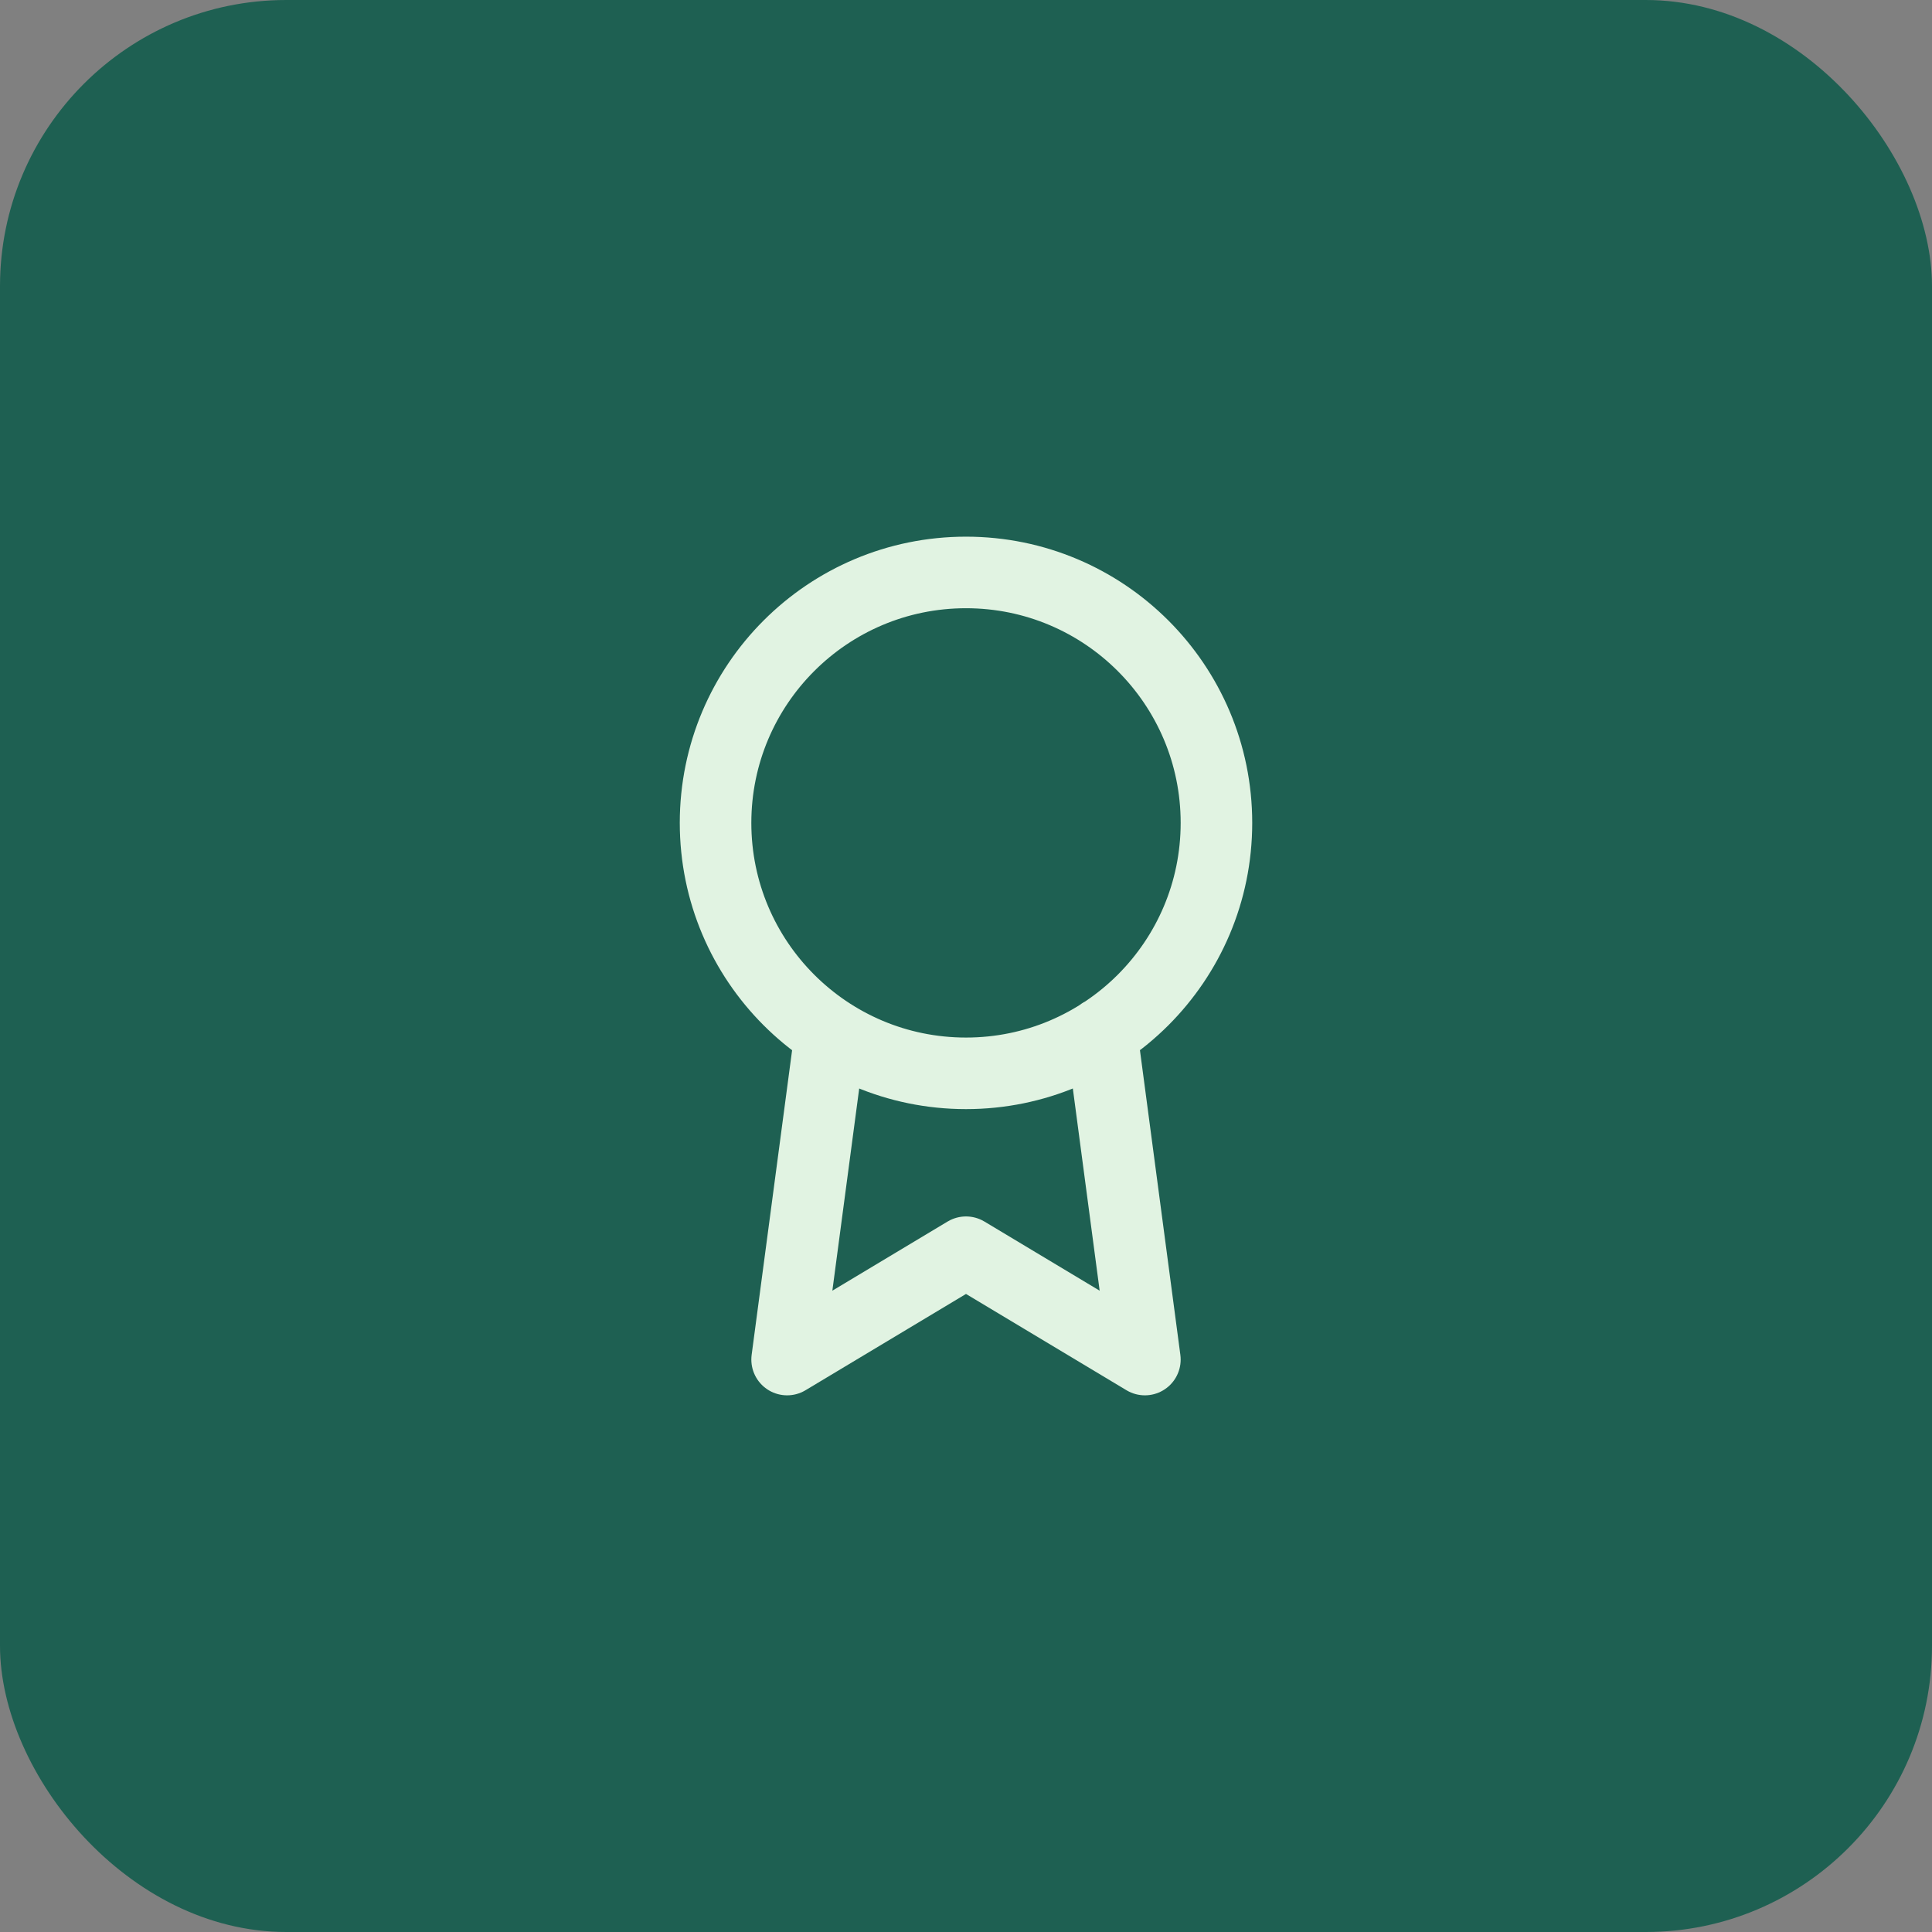 <svg width="54" height="54" viewBox="0 0 54 54" fill="none" xmlns="http://www.w3.org/2000/svg">
<rect x="0" y="0" width="54" height="54" fill="#808080" stroke="none"/>
<rect width="54" height="54" rx="8" fill="#1E6052"/>
<path d="M23.21 28.89L22 38L27 35L32 38L30.79 28.88M34 23C34 26.866 30.866 30 27 30C23.134 30 20 26.866 20 23C20 19.134 23.134 16 27 16C30.866 16 34 19.134 34 23Z" stroke="#E1F3E2" stroke-width="2" stroke-linecap="round" stroke-linejoin="round"/>
</svg>
